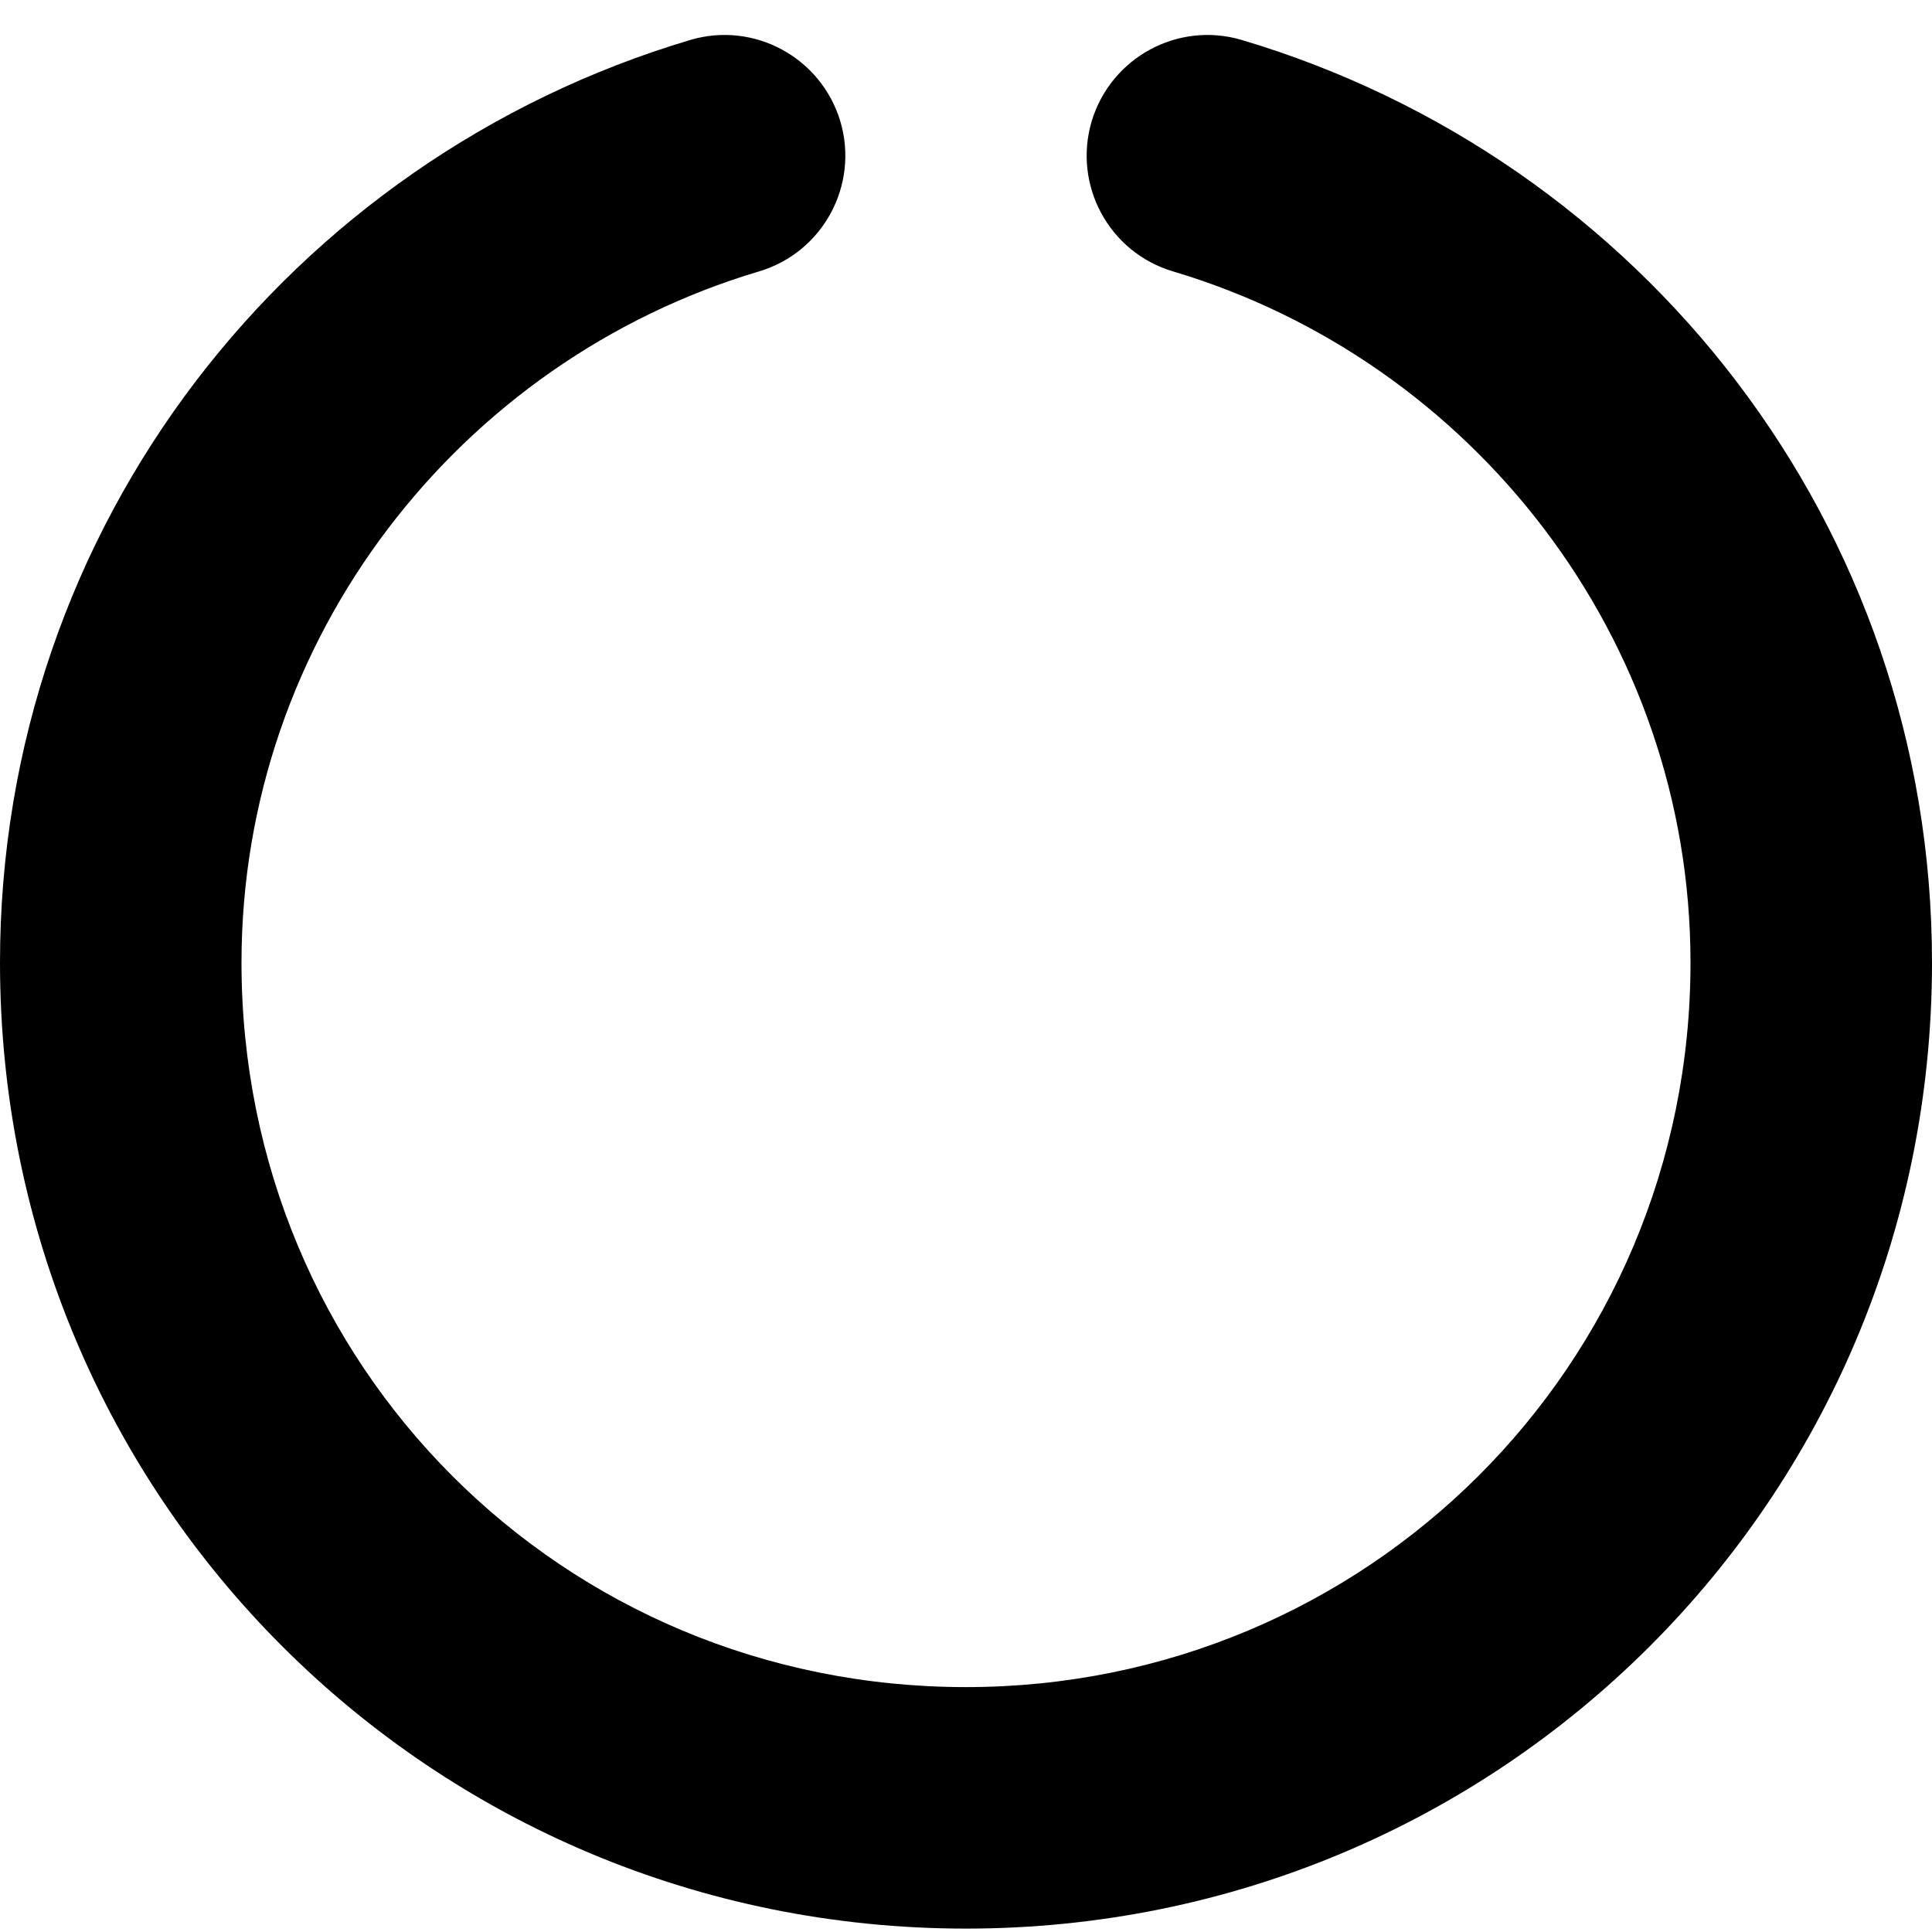 <svg xmlns="http://www.w3.org/2000/svg" viewBox="0 0 512 512"><!--! Font Awesome Free 6.0.0 by @fontawesome - https://fontawesome.com License - https://fontawesome.com/license/free (Icons: CC BY 4.0, Fonts: SIL OFL 1.1, Code: MIT License) Copyright 2022 Fonticons, Inc. --><path d="M222.7 32.15C227.7 49.08 218.1 66.9 201.1 71.94C121.8 95.55 64 169.1 64 255.1C64 362 149.1 447.1 256 447.1C362 447.1 448 362 448 255.1C448 169.1 390.2 95.55 310.9 71.94C293.9 66.9 284.3 49.08 289.3 32.15C294.4 15.21 312.2 5.562 329.1 10.6C434.9 42.07 512 139.1 512 255.1C512 397.4 397.4 511.1 256 511.1C114.6 511.1 0 397.4 0 255.1C0 139.1 77.15 42.07 182.9 10.6C199.8 5.562 217.6 15.21 222.7 32.15V32.15z"/></svg>